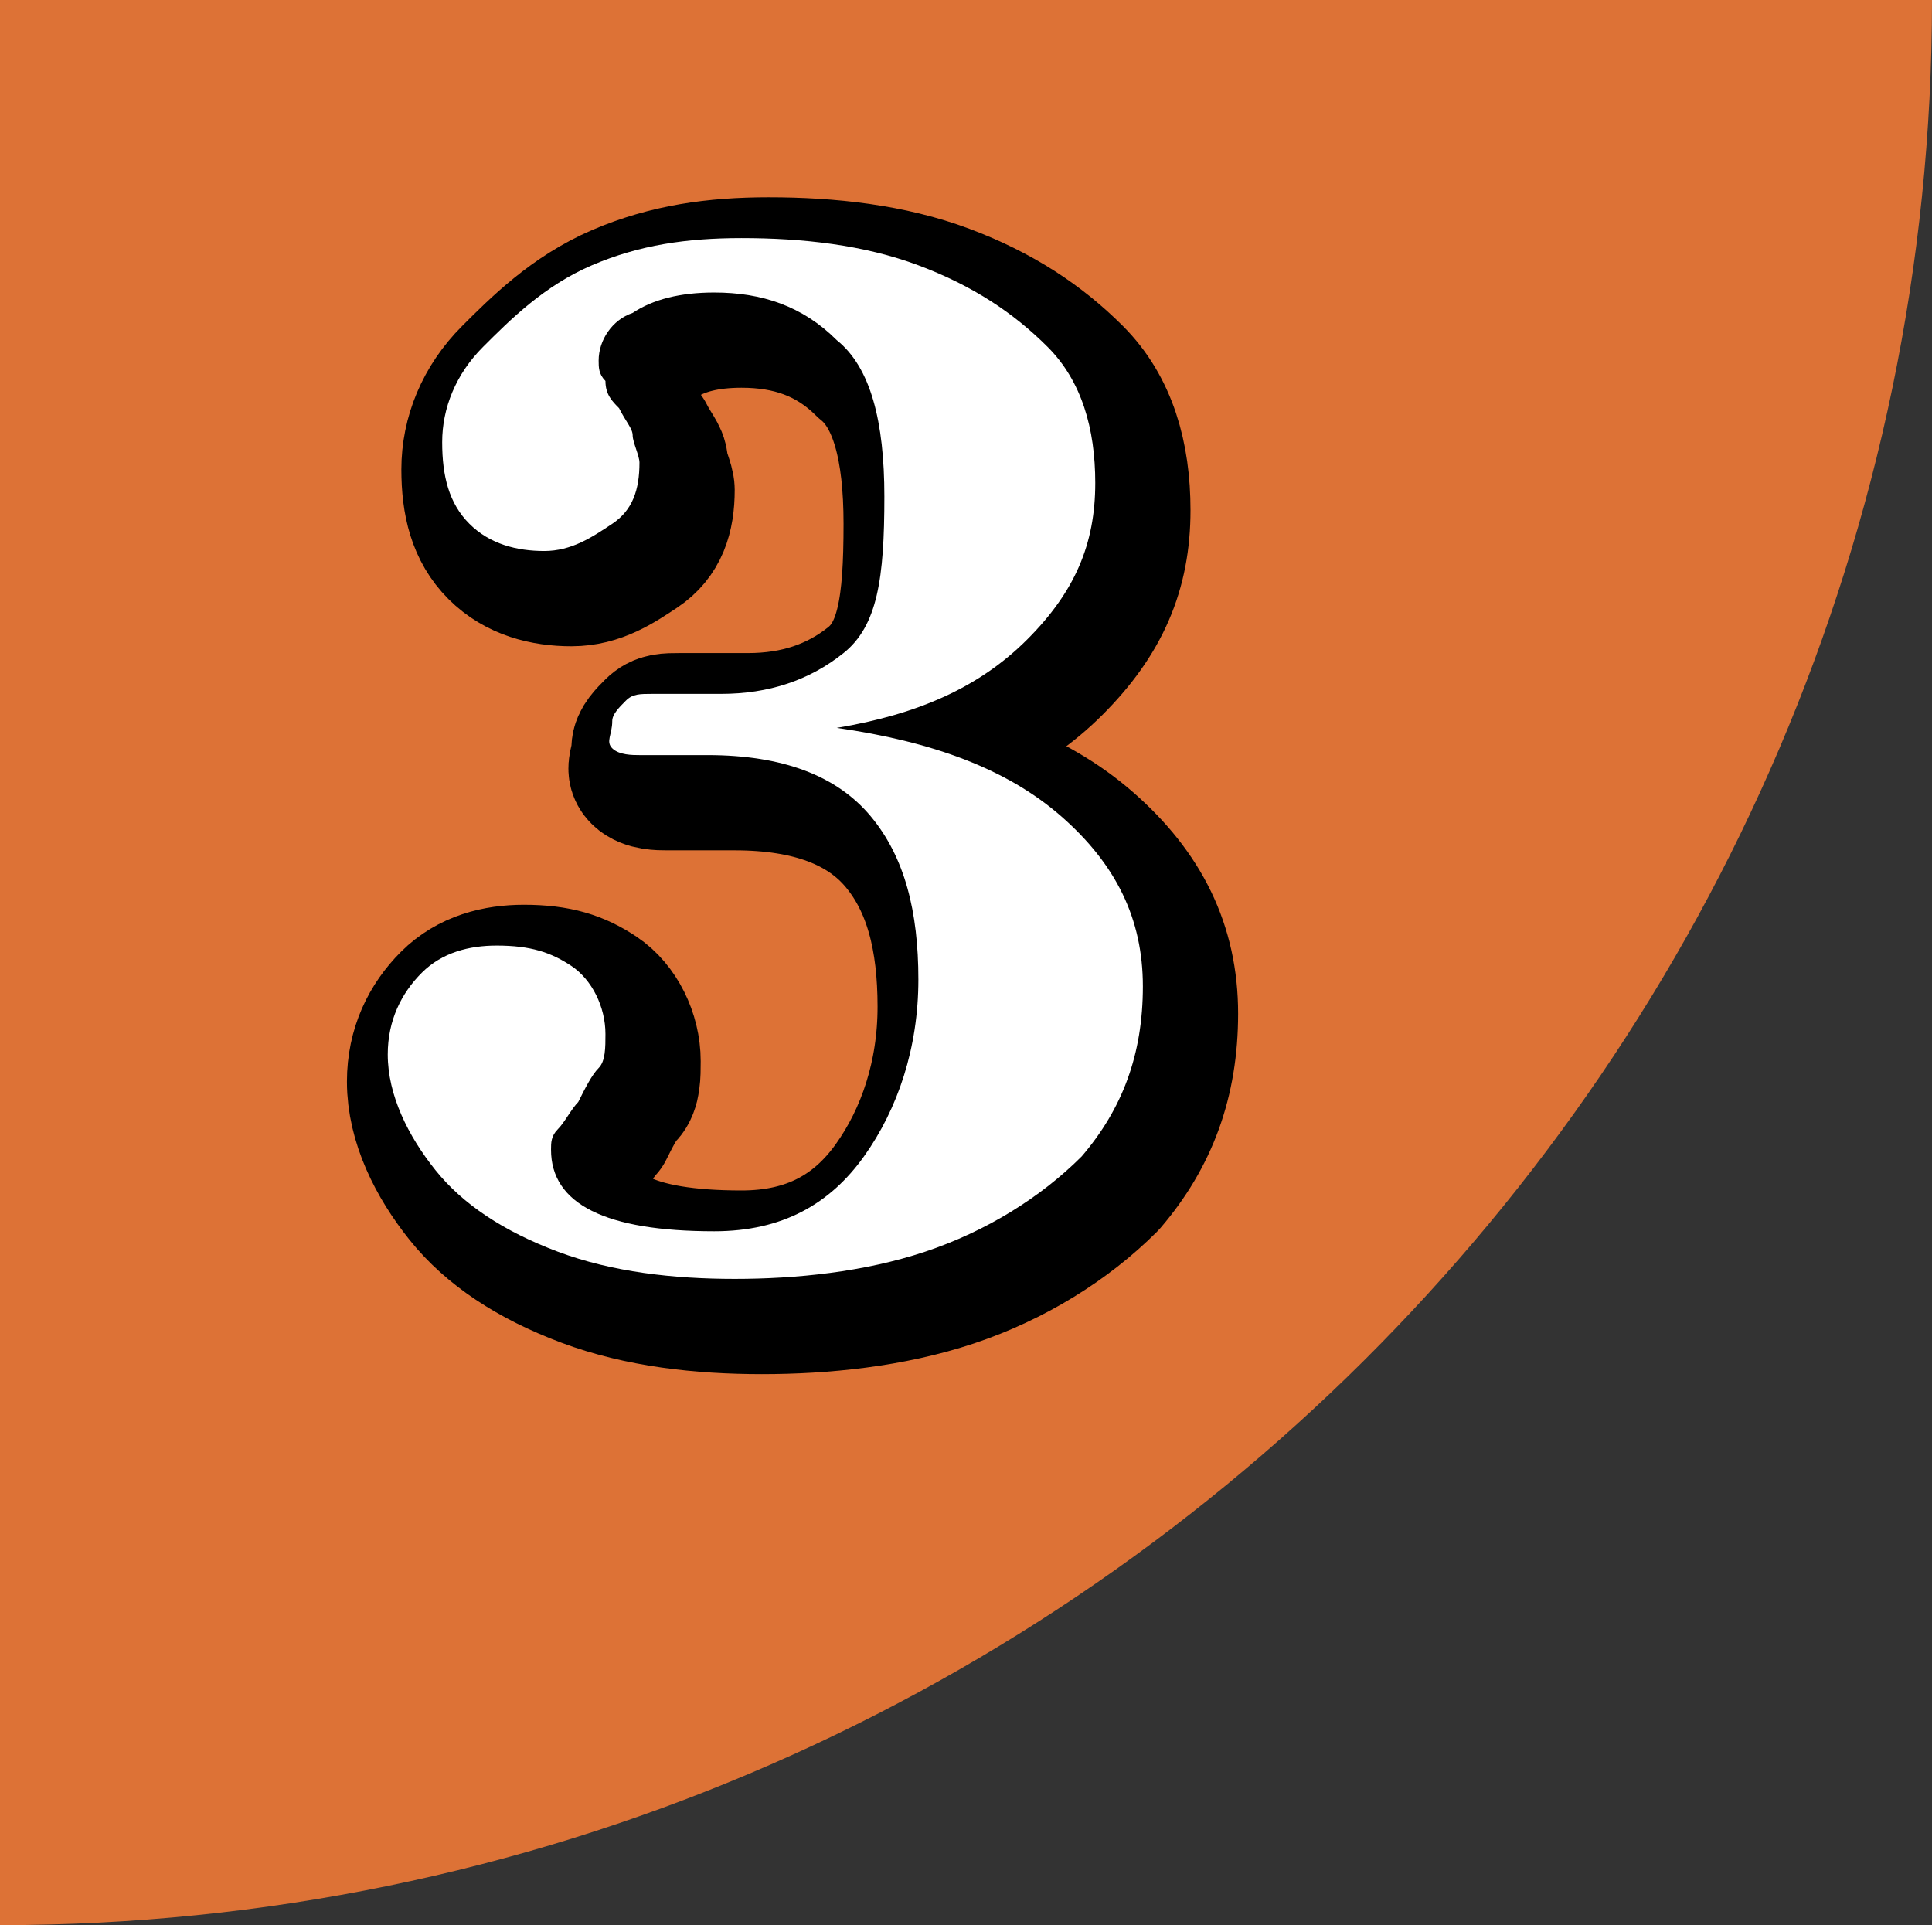 <?xml version="1.0" encoding="utf-8"?>
<!-- Generator: Adobe Illustrator 26.0.1, SVG Export Plug-In . SVG Version: 6.00 Build 0)  -->
<svg version="1.1" id="レイヤー_1" xmlns="http://www.w3.org/2000/svg" xmlns:xlink="http://www.w3.org/1999/xlink" x="0px"
	 y="0px" viewBox="0 0 28.4 28.3" style="enable-background:new 0 0 28.4 28.3;" xml:space="preserve">
<rect x="0" y="0" width="28.4" height="28.3" fill="#333333" stroke="none"/>
<style type="text/css">
	.st0{fill:#DD7236;}
	.st1{stroke:#000000;stroke-width:2;stroke-linecap:round;stroke-linejoin:round;stroke-miterlimit:10;}
	.st2{fill:#FFFFFF;}
</style>
<path class="st0" d="M0,0h28.4c0,15.6-12.8,28.3-28.4,28.3V0z"/>
<g>
	<path class="st1" d="M16,12.4c0.8,0.7,1.2,1.5,1.2,2.5s-0.3,1.8-0.9,2.5c-0.6,0.6-1.4,1.1-2.3,1.4c-0.9,0.3-1.9,0.4-2.8,0.4
		c-0.9,0-1.8-0.1-2.6-0.4s-1.4-0.7-1.8-1.2s-0.7-1.1-0.7-1.7c0-0.5,0.2-0.9,0.5-1.2s0.7-0.4,1.1-0.4c0.5,0,0.8,0.1,1.1,0.3
		s0.5,0.6,0.5,1c0,0.2,0,0.4-0.1,0.5c-0.1,0.1-0.2,0.3-0.3,0.5c-0.1,0.1-0.2,0.3-0.3,0.4s-0.1,0.2-0.1,0.3c0,0.8,0.8,1.2,2.4,1.2
		c1,0,1.7-0.4,2.2-1.1s0.8-1.6,0.8-2.6s-0.2-1.8-0.7-2.4c-0.5-0.6-1.3-0.9-2.4-0.9c-0.1,0-0.3,0-0.5,0s-0.3,0-0.5,0
		c-0.1,0-0.3,0-0.4-0.1s0-0.2,0-0.4c0-0.1,0.1-0.2,0.2-0.3s0.2-0.1,0.4-0.1c0.1,0,0.3,0,0.5,0H11c0.7,0,1.3-0.2,1.8-0.6
		s0.6-1.1,0.6-2.3c0-1.1-0.2-1.9-0.7-2.3c-0.5-0.5-1.1-0.7-1.8-0.7C10.4,4.7,10,4.8,9.7,5C9.4,5.1,9.2,5.4,9.2,5.7
		c0,0.1,0,0.2,0.1,0.3c0,0.2,0.1,0.3,0.2,0.4c0.1,0.2,0.2,0.3,0.2,0.4s0.1,0.3,0.1,0.4c0,0.4-0.1,0.7-0.4,0.9
		c-0.3,0.2-0.6,0.4-1,0.4C8,8.5,7.6,8.4,7.3,8.1C7,7.8,6.9,7.4,6.9,6.9s0.2-1,0.6-1.4s0.9-0.9,1.6-1.2s1.4-0.4,2.2-0.4
		c0.9,0,1.8,0.1,2.6,0.4s1.4,0.7,1.9,1.2s0.7,1.2,0.7,2c0,0.9-0.3,1.6-1,2.3c-0.7,0.7-1.6,1.1-2.8,1.3C14.1,11.3,15.2,11.7,16,12.4z
		"/>
</g>
<g>
	<path class="st2" d="M15.6,12c0.8,0.7,1.2,1.5,1.2,2.5s-0.3,1.8-0.9,2.5c-0.6,0.6-1.4,1.1-2.3,1.4c-0.9,0.3-1.9,0.4-2.8,0.4
		c-0.9,0-1.8-0.1-2.6-0.4s-1.4-0.7-1.8-1.2s-0.7-1.1-0.7-1.7c0-0.5,0.2-0.9,0.5-1.2s0.7-0.4,1.1-0.4c0.5,0,0.8,0.1,1.1,0.3
		s0.5,0.6,0.5,1c0,0.2,0,0.4-0.1,0.5S8.6,16,8.5,16.2c-0.1,0.1-0.2,0.3-0.3,0.4s-0.1,0.2-0.1,0.3c0,0.8,0.8,1.2,2.4,1.2
		c1,0,1.7-0.4,2.2-1.1s0.8-1.6,0.8-2.6s-0.2-1.8-0.7-2.4c-0.5-0.6-1.3-0.9-2.4-0.9c-0.1,0-0.3,0-0.5,0s-0.3,0-0.5,0
		c-0.1,0-0.3,0-0.4-0.1s0-0.2,0-0.4c0-0.1,0.1-0.2,0.2-0.3s0.2-0.1,0.4-0.1c0.1,0,0.3,0,0.5,0h0.5c0.7,0,1.3-0.2,1.8-0.6
		S13,8.5,13,7.3c0-1.1-0.2-1.9-0.7-2.3c-0.5-0.5-1.1-0.7-1.8-0.7c-0.5,0-0.9,0.1-1.2,0.3C9,4.7,8.8,5,8.8,5.3c0,0.1,0,0.2,0.1,0.3
		C8.9,5.8,9,5.9,9.1,6c0.1,0.2,0.2,0.3,0.2,0.4s0.1,0.3,0.1,0.4c0,0.4-0.1,0.7-0.4,0.9S8.4,8.1,8,8.1C7.6,8.1,7.2,8,6.9,7.7
		C6.6,7.4,6.5,7,6.5,6.5s0.2-1,0.6-1.4S8,4.2,8.7,3.9c0.7-0.3,1.4-0.4,2.2-0.4c0.9,0,1.8,0.1,2.6,0.4s1.4,0.7,1.9,1.2s0.7,1.2,0.7,2
		c0,0.9-0.3,1.6-1,2.3s-1.6,1.1-2.8,1.3C13.7,10.9,14.8,11.3,15.6,12z"/>
</g>
</svg>
